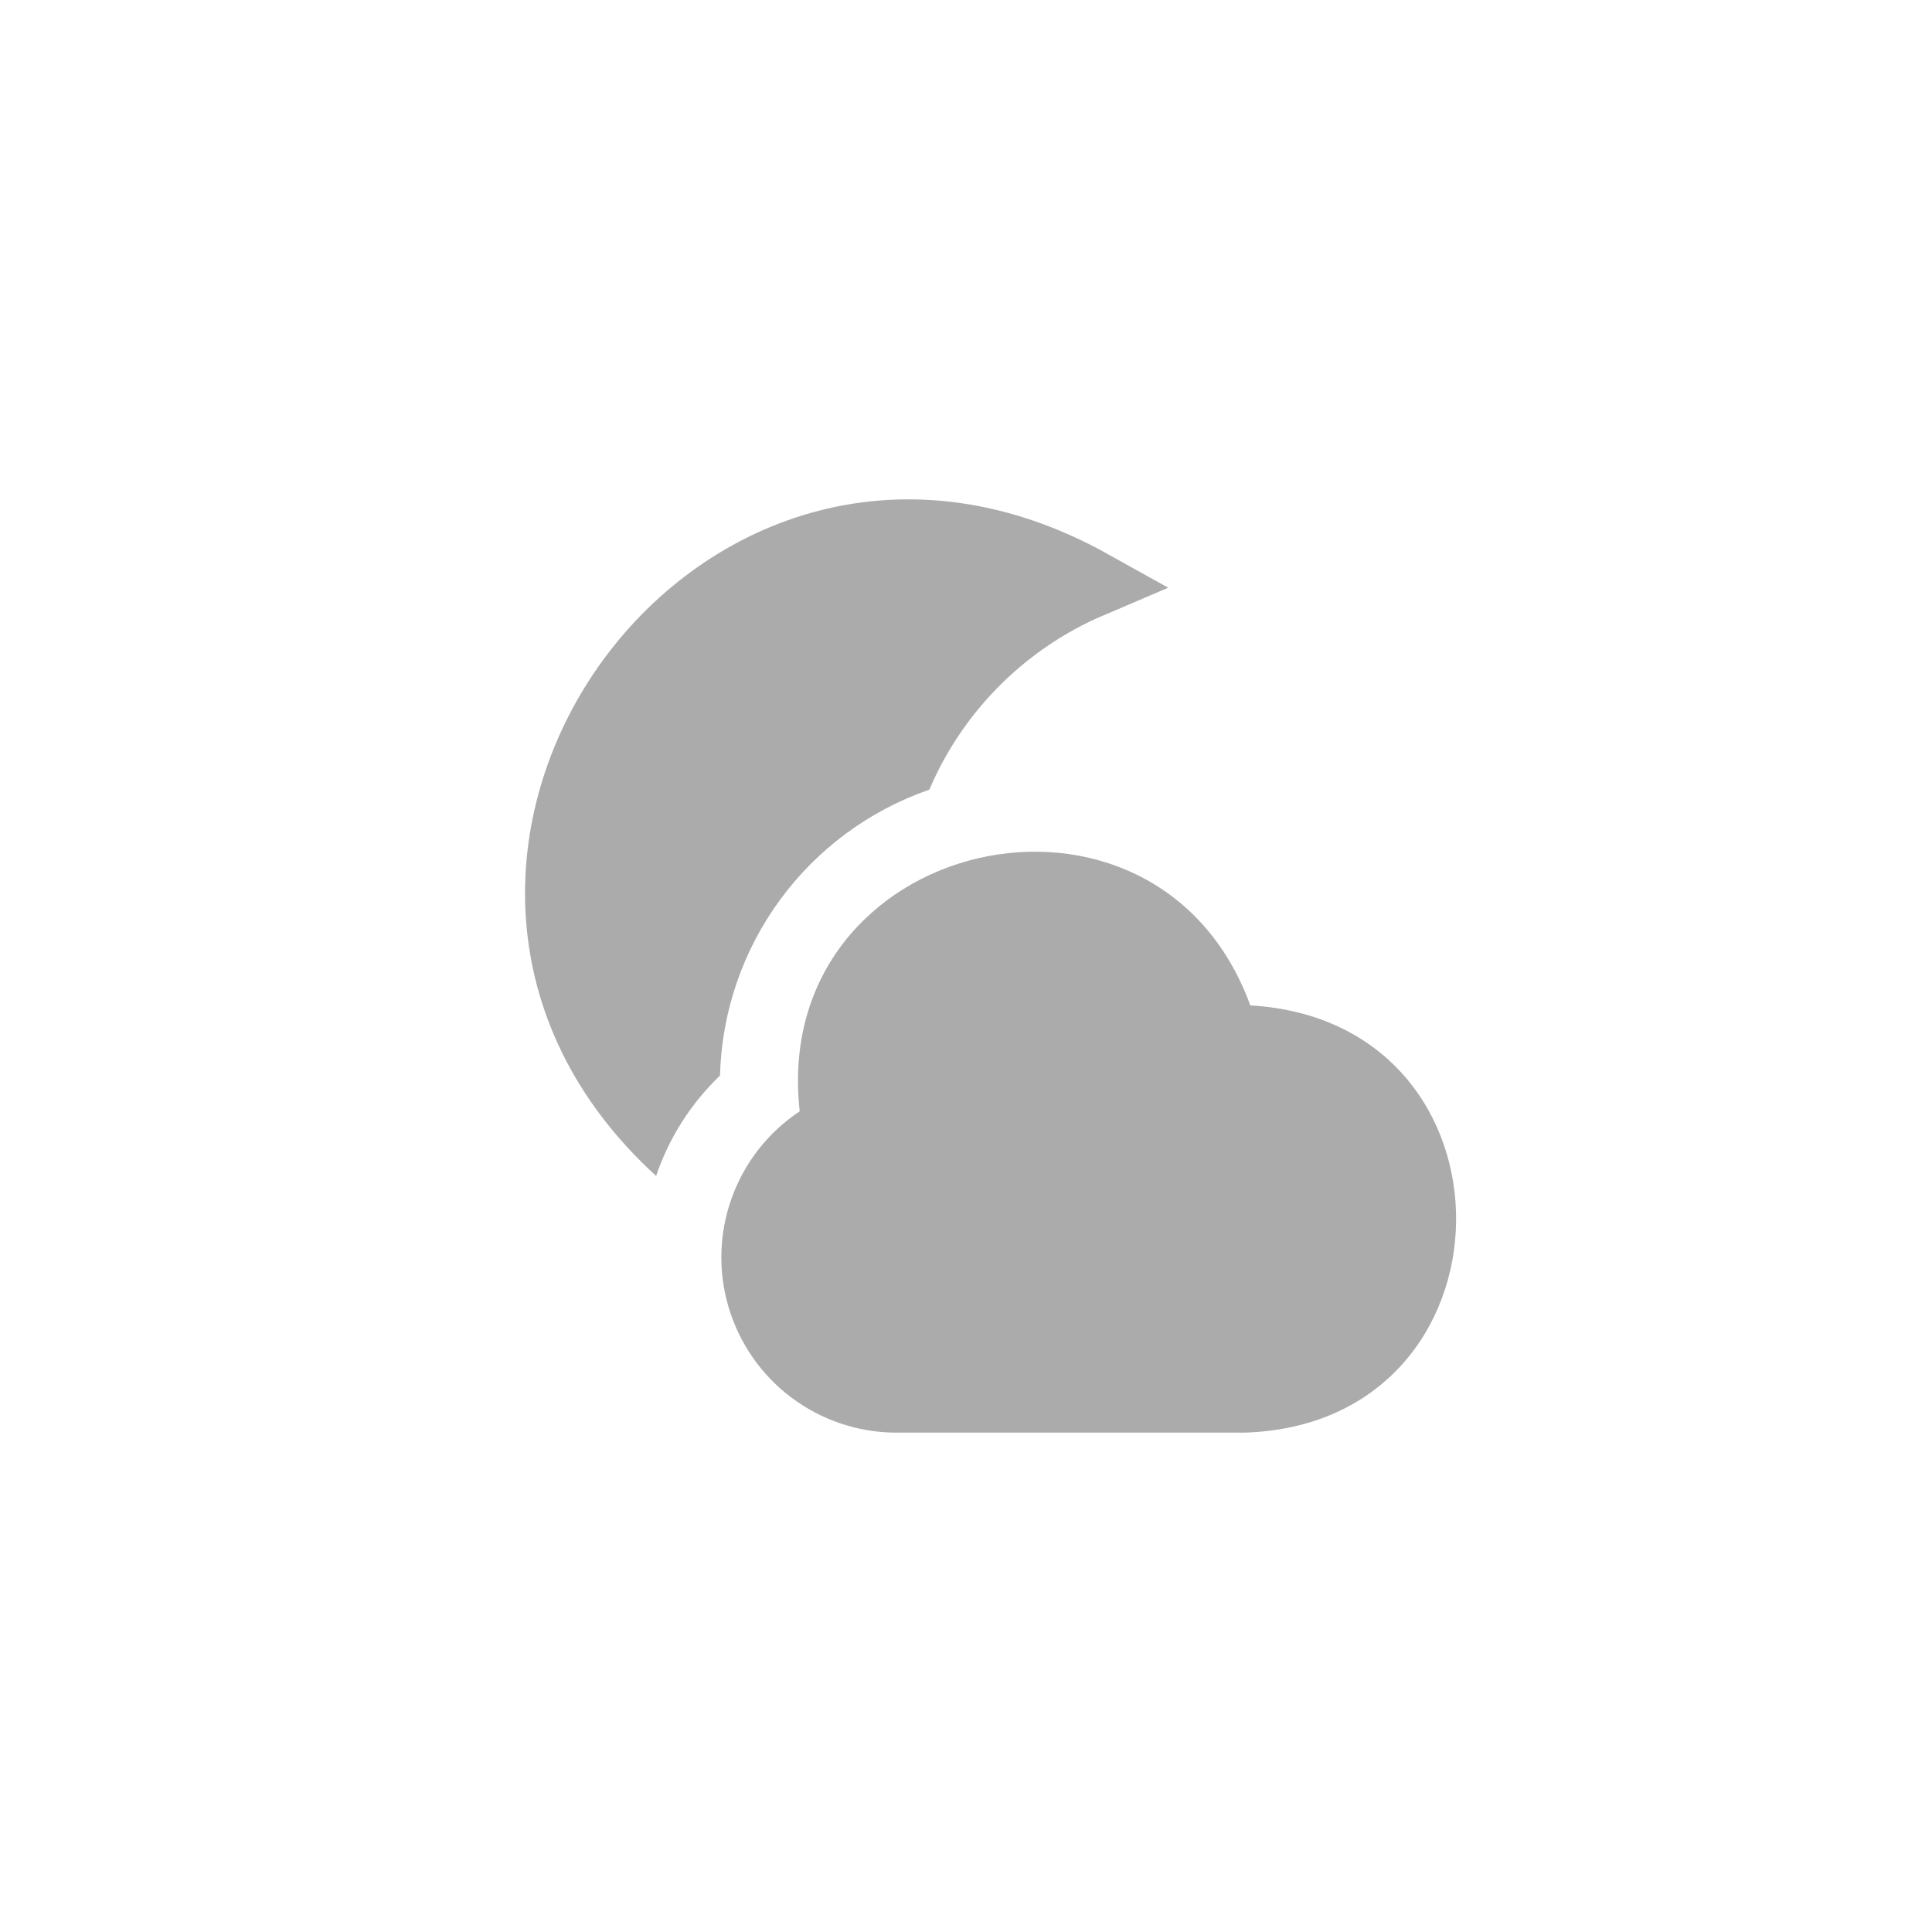 <?xml version="1.0" encoding="UTF-8"?> <svg xmlns="http://www.w3.org/2000/svg" width="51" height="51" viewBox="0 0 51 51" fill="none"><g opacity="0.4"><path d="M32.848 37.818H23.62C22.63 37.808 21.67 37.48 20.88 36.884C20.09 36.288 19.513 35.453 19.232 34.504C18.951 33.555 18.982 32.541 19.32 31.611C19.658 30.681 20.285 29.883 21.11 29.336C20.3 22.07 30.517 19.72 33.005 26.54C40.345 26.964 40.204 37.597 32.848 37.818ZM17.32 31.042C17.661 30.036 18.239 29.127 19.006 28.393C19.05 26.722 19.602 25.104 20.589 23.756C21.577 22.407 22.952 21.392 24.532 20.845C25.384 18.848 26.949 17.24 28.922 16.334L30.838 15.514L29.015 14.501C18.271 8.802 8.419 22.921 17.32 31.042Z" fill="#2D2E2E"></path></g></svg> 